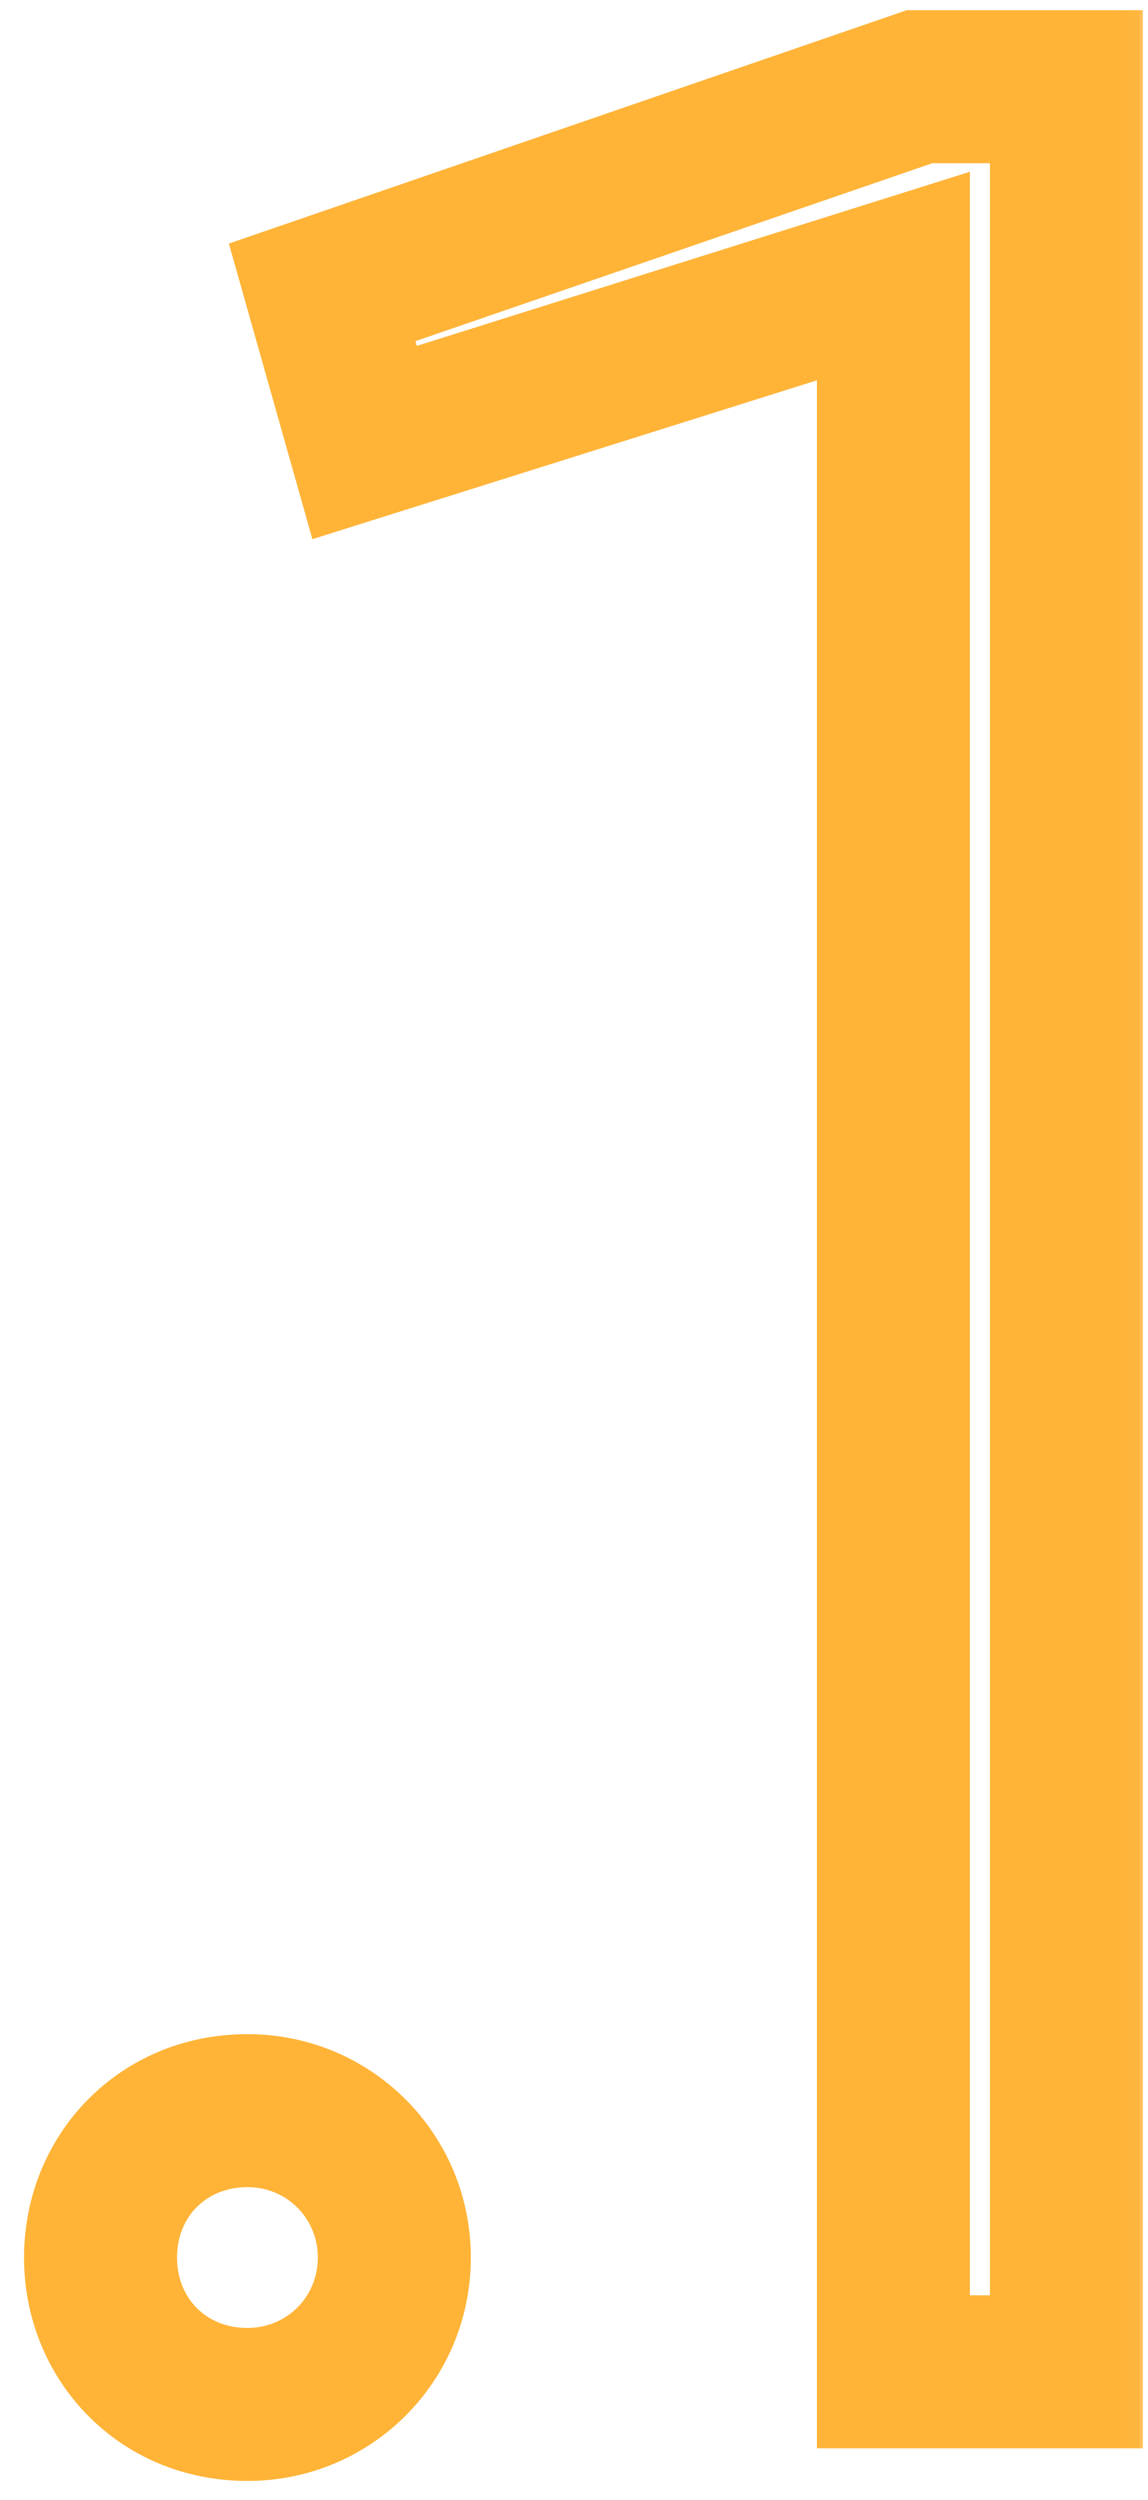 <?xml version="1.0" encoding="UTF-8"?> <svg xmlns="http://www.w3.org/2000/svg" viewBox="0 0 57.99 126.28" data-guides="{&quot;vertical&quot;:[],&quot;horizontal&quot;:[]}"><defs></defs><mask x="0.008" y="0" width="57.969" height="126.245" maskUnits="userSpaceOnUse" fill="black" maskContentUnits="userSpaceOnUse" id="tSvg19650e94846"><path fill="white" stroke="none" fill-opacity="1" stroke-width="1" stroke-opacity="1" width="45" height="98" id="tSvgedda2f25ca" title="Rectangle 1" d="M0.008 0C19.331 0 38.655 0 57.978 0C57.978 42.082 57.978 84.163 57.978 126.245C38.655 126.245 19.331 126.245 0.008 126.245C0.008 84.163 0.008 42.082 0.008 0Z" style="transform-origin: -5840.49px -4733px;"></path><path fill="rgb(0, 0, 0)" stroke="none" fill-opacity="1" stroke-width="1" stroke-opacity="1" id="tSvg1525d485180" title="Path 1" d="M12.499 121.453C8.212 121.453 5.079 118.155 5.079 114.033C5.079 109.91 8.212 106.613 12.499 106.613C16.621 106.613 19.919 109.91 19.919 114.033C19.919 118.155 16.621 121.453 12.499 121.453ZM46.448 4.38C48.922 4.38 51.395 4.38 53.868 4.38C53.868 42.855 53.868 81.329 53.868 119.804C50.956 119.804 48.042 119.804 45.129 119.804C45.129 84.517 45.129 49.23 45.129 13.944C36.225 16.747 27.321 19.55 18.417 22.353C17.702 19.825 16.988 17.297 16.273 14.768C26.332 11.305 36.39 7.843 46.448 4.38Z"></path></mask><path fill="#ffb438" stroke="none" fill-opacity="1" stroke-width="1" stroke-opacity="1" mask="url(#tSvg19650e94846)" id="tSvg2acabd111" title="Path 2" d="M12.499 121.453C12.499 120.165 12.499 118.876 12.499 117.588C10.402 117.588 8.943 116.077 8.943 114.033C7.655 114.033 6.367 114.033 5.079 114.033C3.791 114.033 2.502 114.033 1.214 114.033C1.214 120.233 6.021 125.317 12.499 125.317C12.499 124.029 12.499 122.741 12.499 121.453ZM5.079 114.033C6.367 114.033 7.655 114.033 8.943 114.033C8.943 111.988 10.402 110.477 12.499 110.477C12.499 109.189 12.499 107.901 12.499 106.613C12.499 105.325 12.499 104.036 12.499 102.748C6.021 102.748 1.214 107.833 1.214 114.033C2.502 114.033 3.791 114.033 5.079 114.033ZM12.499 106.613C12.499 107.901 12.499 109.189 12.499 110.477C14.487 110.477 16.054 112.045 16.054 114.033C17.343 114.033 18.631 114.033 19.919 114.033C21.207 114.033 22.495 114.033 23.784 114.033C23.784 107.776 18.755 102.748 12.499 102.748C12.499 104.036 12.499 105.325 12.499 106.613ZM19.919 114.033C18.631 114.033 17.343 114.033 16.054 114.033C16.054 116.021 14.487 117.588 12.499 117.588C12.499 118.876 12.499 120.165 12.499 121.453C12.499 122.741 12.499 124.029 12.499 125.317C18.755 125.317 23.784 120.29 23.784 114.033C22.495 114.033 21.207 114.033 19.919 114.033ZM46.448 4.38C46.448 3.092 46.448 1.804 46.448 0.515C46.233 0.515 46.017 0.515 45.802 0.515C45.598 0.585 45.394 0.655 45.19 0.726C45.61 1.944 46.029 3.162 46.448 4.38ZM53.868 4.38C55.157 4.38 56.445 4.38 57.733 4.38C57.733 3.092 57.733 1.804 57.733 0.515C56.445 0.515 55.157 0.515 53.868 0.515C53.868 1.804 53.868 3.092 53.868 4.38ZM53.868 119.804C53.868 121.092 53.868 122.38 53.868 123.669C55.157 123.669 56.445 123.669 57.733 123.669C57.733 122.38 57.733 121.092 57.733 119.804C56.445 119.804 55.157 119.804 53.868 119.804ZM45.129 119.804C43.841 119.804 42.553 119.804 41.265 119.804C41.265 121.092 41.265 122.38 41.265 123.669C42.553 123.669 43.841 123.669 45.129 123.669C45.129 122.38 45.129 121.092 45.129 119.804ZM45.129 13.944C46.417 13.944 47.706 13.944 48.994 13.944C48.994 12.188 48.994 10.431 48.994 8.675C47.319 9.203 45.644 9.73 43.969 10.257C44.355 11.486 44.742 12.715 45.129 13.944ZM18.417 22.353C17.177 22.703 15.938 23.054 14.698 23.404C15.059 24.681 15.419 25.958 15.78 27.235C17.046 26.836 18.312 26.438 19.577 26.039C19.191 24.811 18.804 23.582 18.417 22.353ZM16.273 14.768C15.854 13.55 15.435 12.332 15.015 11.114C13.864 11.51 12.712 11.907 11.561 12.303C11.892 13.475 12.223 14.647 12.554 15.819C13.794 15.469 15.034 15.118 16.273 14.768ZM46.448 4.38C46.448 5.668 46.448 6.956 46.448 8.245C48.922 8.245 51.395 8.245 53.868 8.245C53.868 6.956 53.868 5.668 53.868 4.38C53.868 3.092 53.868 1.804 53.868 0.515C51.395 0.515 48.922 0.515 46.448 0.515C46.448 1.804 46.448 3.092 46.448 4.38ZM53.868 4.38C52.58 4.38 51.292 4.38 50.004 4.38C50.004 42.855 50.004 81.329 50.004 119.804C51.292 119.804 52.58 119.804 53.868 119.804C55.157 119.804 56.445 119.804 57.733 119.804C57.733 81.329 57.733 42.855 57.733 4.38C56.445 4.38 55.157 4.38 53.868 4.38ZM53.868 119.804C53.868 118.516 53.868 117.228 53.868 115.939C50.956 115.939 48.042 115.939 45.129 115.939C45.129 117.228 45.129 118.516 45.129 119.804C45.129 121.092 45.129 122.38 45.129 123.669C48.042 123.669 50.956 123.669 53.868 123.669C53.868 122.38 53.868 121.092 53.868 119.804ZM45.129 119.804C46.417 119.804 47.706 119.804 48.994 119.804C48.994 84.517 48.994 49.23 48.994 13.944C47.706 13.944 46.417 13.944 45.129 13.944C43.841 13.944 42.553 13.944 41.265 13.944C41.265 49.23 41.265 84.517 41.265 119.804C42.553 119.804 43.841 119.804 45.129 119.804ZM45.129 13.944C44.742 12.715 44.355 11.486 43.969 10.257C35.065 13.06 26.16 15.864 17.256 18.667C17.643 19.896 18.03 21.124 18.417 22.353C18.804 23.582 19.191 24.811 19.577 26.039C28.482 23.236 37.386 20.433 46.29 17.63C45.903 16.401 45.516 15.172 45.129 13.944ZM18.417 22.353C19.656 22.003 20.896 21.652 22.136 21.302C21.421 18.774 20.707 16.245 19.992 13.717C18.753 14.067 17.513 14.418 16.273 14.768C15.034 15.118 13.794 15.469 12.554 15.819C13.269 18.347 13.983 20.876 14.698 23.404C15.938 23.054 17.177 22.703 18.417 22.353ZM16.273 14.768C16.693 15.986 17.112 17.204 17.531 18.422C27.59 14.96 37.648 11.497 47.706 8.034C47.287 6.816 46.868 5.598 46.448 4.38C46.029 3.162 45.61 1.944 45.19 0.726C35.132 4.189 25.074 7.651 15.015 11.114C15.435 12.332 15.854 13.55 16.273 14.768Z"></path></svg> 